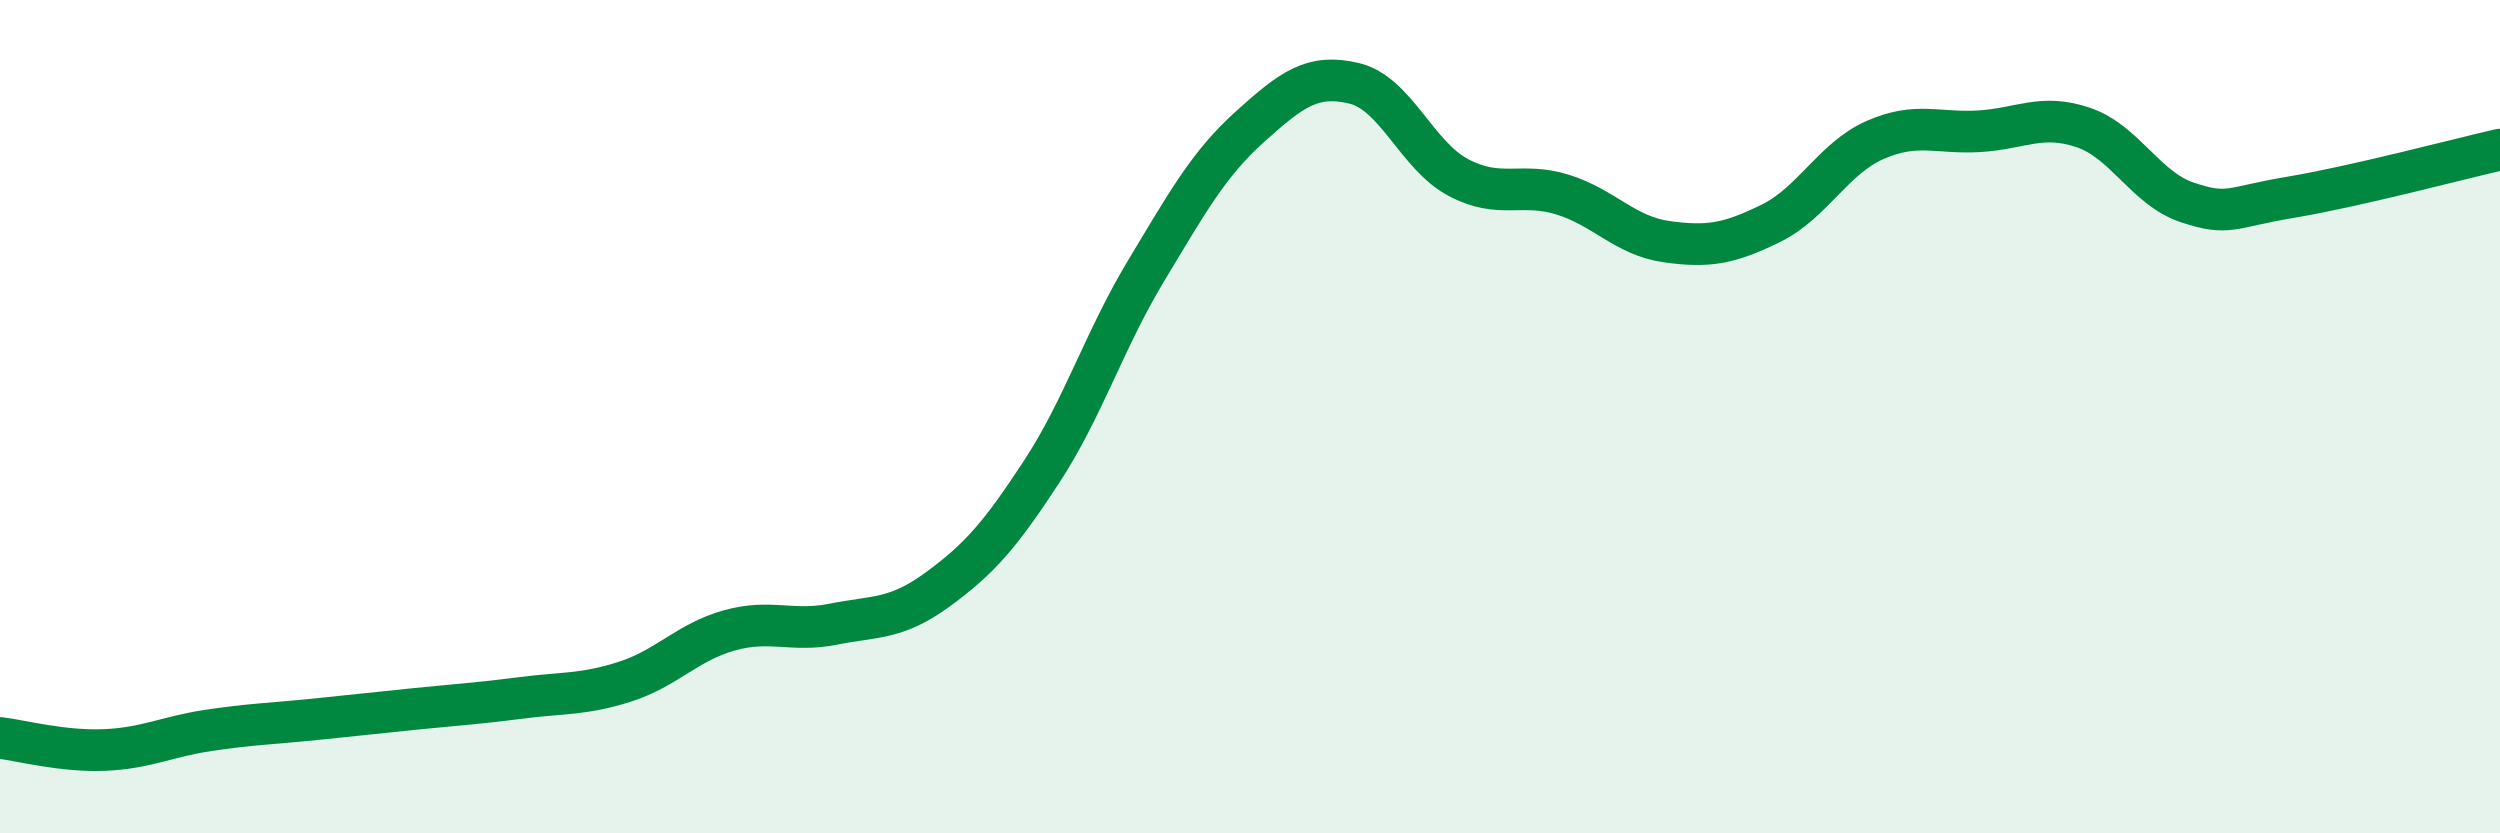 
    <svg width="60" height="20" viewBox="0 0 60 20" xmlns="http://www.w3.org/2000/svg">
      <path
        d="M 0,17.71 C 0.5,17.77 1.5,18.04 2.5,18 C 3.5,17.96 4,17.68 5,17.53 C 6,17.38 6.5,17.37 7.5,17.27 C 8.5,17.17 9,17.11 10,17.01 C 11,16.91 11.5,16.88 12.5,16.75 C 13.5,16.62 14,16.68 15,16.36 C 16,16.04 16.5,15.41 17.5,15.13 C 18.5,14.85 19,15.18 20,14.98 C 21,14.78 21.5,14.88 22.5,14.15 C 23.5,13.42 24,12.85 25,11.32 C 26,9.79 26.5,8.17 27.5,6.51 C 28.5,4.85 29,3.94 30,3.04 C 31,2.14 31.5,1.76 32.5,2 C 33.5,2.24 34,3.73 35,4.26 C 36,4.79 36.5,4.36 37.5,4.67 C 38.5,4.98 39,5.66 40,5.8 C 41,5.94 41.5,5.85 42.5,5.36 C 43.5,4.87 44,3.8 45,3.36 C 46,2.92 46.5,3.21 47.5,3.15 C 48.5,3.09 49,2.72 50,3.06 C 51,3.4 51.5,4.53 52.5,4.86 C 53.5,5.19 53.5,4.98 55,4.73 C 56.5,4.48 59,3.82 60,3.59L60 20L0 20Z"
        fill="#008740"
        opacity="0.1"
        stroke-linecap="round"
        stroke-linejoin="round"
      />
      <path
        d="M 0,17.71 C 0.5,17.77 1.5,18.04 2.5,18 C 3.5,17.96 4,17.68 5,17.53 C 6,17.38 6.5,17.37 7.5,17.27 C 8.5,17.17 9,17.11 10,17.01 C 11,16.91 11.5,16.88 12.5,16.75 C 13.5,16.62 14,16.68 15,16.36 C 16,16.04 16.5,15.41 17.5,15.13 C 18.5,14.85 19,15.18 20,14.98 C 21,14.78 21.5,14.88 22.5,14.15 C 23.5,13.42 24,12.85 25,11.32 C 26,9.79 26.5,8.17 27.5,6.51 C 28.5,4.85 29,3.94 30,3.04 C 31,2.14 31.5,1.76 32.5,2 C 33.5,2.24 34,3.73 35,4.26 C 36,4.79 36.5,4.36 37.5,4.67 C 38.5,4.98 39,5.66 40,5.8 C 41,5.94 41.5,5.85 42.5,5.36 C 43.5,4.87 44,3.8 45,3.36 C 46,2.92 46.5,3.21 47.5,3.15 C 48.5,3.09 49,2.72 50,3.06 C 51,3.4 51.5,4.53 52.5,4.86 C 53.5,5.19 53.5,4.98 55,4.73 C 56.5,4.48 59,3.82 60,3.59"
        stroke="#008740"
        stroke-width="1"
        fill="none"
        stroke-linecap="round"
        stroke-linejoin="round"
      />
    </svg>
  
